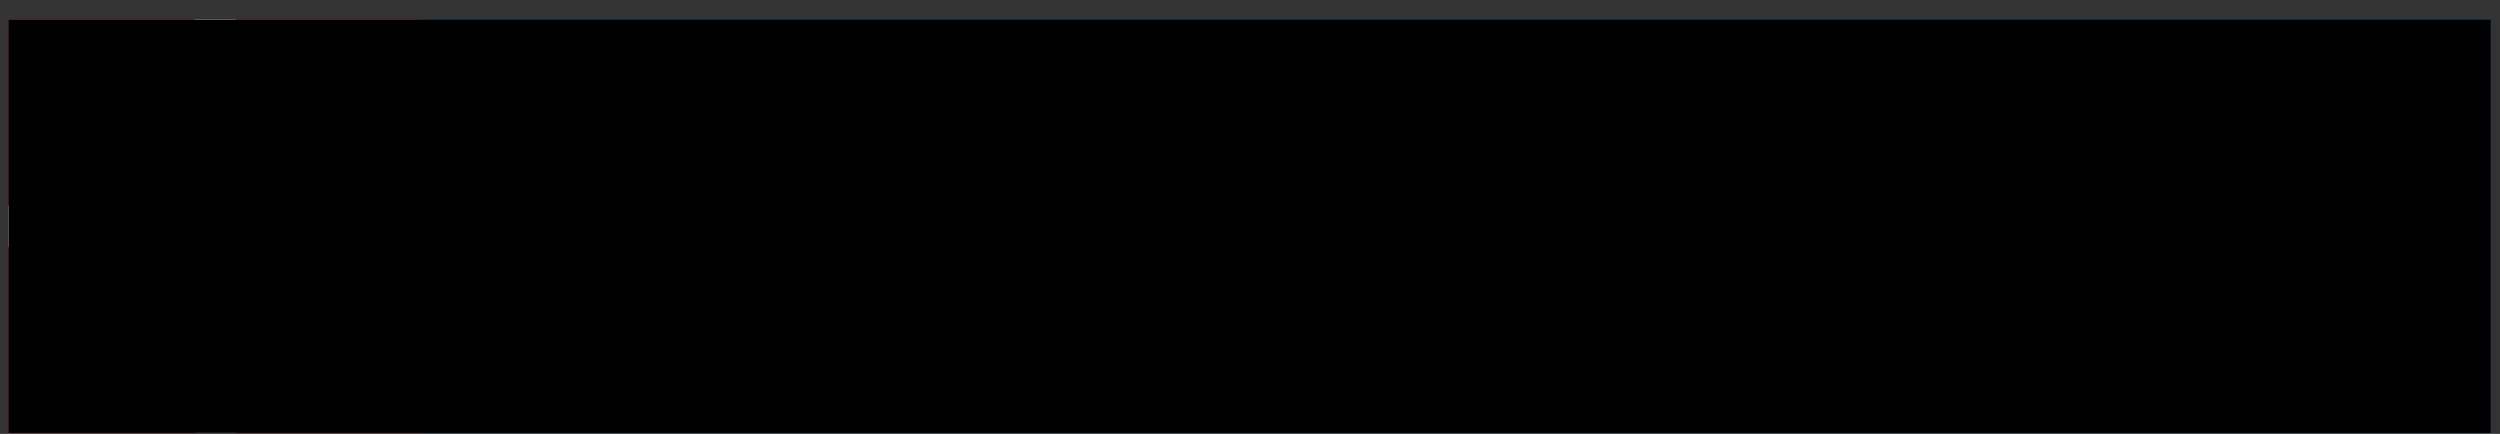 <svg width="121" height="21" viewBox="0 0 121 21" fill="none" xmlns="http://www.w3.org/2000/svg">
<rect x="0" y="0" width="121" height="21" fill="#333333" stroke="none"/>
<path d="M0.408 0.952H120.55V20.952H0.408V0.952Z" fill="#004C8F"/>
<path d="M20.433 0.952H120.55V20.952H20.433V0.952Z" fill="#004C8F"/>
<path d="M26.799 15.683V6.22H29.916V9.414H32.837V6.22H35.958V15.683H32.837V12.011H29.916V15.683H26.799ZM40.89 8.571H41.698C42.28 8.571 42.705 8.631 42.977 8.752C43.178 8.84 43.342 8.971 43.485 9.167C43.616 9.361 43.722 9.605 43.8 9.911C43.871 10.216 43.908 10.538 43.908 10.877C43.908 11.43 43.833 11.893 43.669 12.268C43.511 12.642 43.282 12.912 42.987 13.077C42.693 13.246 42.255 13.326 41.675 13.326L40.89 13.332V8.571ZM42.093 15.683C42.828 15.683 43.438 15.623 43.936 15.489C44.437 15.361 44.845 15.19 45.157 14.986C45.474 14.777 45.761 14.496 46.026 14.146C46.288 13.784 46.517 13.329 46.695 12.771C46.879 12.215 46.967 11.589 46.967 10.88C46.967 9.839 46.768 8.959 46.366 8.224C45.958 7.505 45.404 6.984 44.696 6.678C43.992 6.371 43.151 6.22 42.174 6.22H37.841V15.683H42.093ZM48.395 15.683V6.22H55.786V8.554H51.471V10.07H54.923V12.341H51.471V15.683H48.395ZM66.224 9.839H63.281C63.225 9.368 63.054 8.996 62.77 8.73C62.483 8.468 62.123 8.34 61.68 8.34C61.128 8.34 60.68 8.554 60.335 8.976C59.988 9.404 59.814 10.095 59.814 11.046C59.814 11.71 59.892 12.208 60.036 12.547C60.184 12.896 60.393 13.148 60.653 13.316C60.919 13.485 61.244 13.563 61.644 13.563C62.123 13.563 62.505 13.442 62.785 13.166C63.072 12.906 63.238 12.52 63.294 12.001H66.289C66.224 12.59 66.105 13.082 65.934 13.485C65.771 13.885 65.478 14.282 65.084 14.682C64.678 15.09 64.191 15.408 63.653 15.615C63.102 15.834 62.465 15.937 61.735 15.937C61.015 15.937 60.343 15.834 59.736 15.623C59.122 15.406 58.603 15.1 58.19 14.714C57.77 14.315 57.443 13.867 57.209 13.362C56.871 12.65 56.712 11.868 56.712 10.995C56.712 10.266 56.831 9.574 57.07 8.941C57.309 8.312 57.639 7.777 58.059 7.344C58.482 6.914 58.943 6.592 59.457 6.376C60.106 6.099 60.821 5.966 61.614 5.966C62.304 5.966 62.943 6.066 63.547 6.27C64.149 6.474 64.643 6.771 65.028 7.166C65.415 7.555 65.721 8.019 65.927 8.528C66.078 8.888 66.173 9.323 66.224 9.839ZM76.206 8.35C76.647 8.35 76.931 8.37 77.072 8.41C77.245 8.46 77.399 8.562 77.512 8.702C77.623 8.843 77.681 9.006 77.681 9.195C77.681 9.436 77.585 9.635 77.402 9.786C77.205 9.944 76.87 10.017 76.389 10.017H75.216V8.35L76.206 8.35ZM76.988 15.683C77.726 15.683 78.245 15.648 78.549 15.583C78.868 15.505 79.177 15.395 79.474 15.255C79.781 15.094 80.018 14.944 80.173 14.778C80.415 14.554 80.594 14.282 80.725 13.955C80.856 13.626 80.921 13.254 80.921 12.854C80.921 12.283 80.78 11.813 80.493 11.43C80.206 11.046 79.821 10.792 79.335 10.653C80.158 10.135 80.569 9.466 80.569 8.651C80.569 7.809 80.206 7.166 79.489 6.728C78.935 6.391 78.071 6.22 76.9 6.22H72.201V15.683H76.988ZM76.488 11.72C77.105 11.72 77.505 11.795 77.706 11.954C77.892 12.107 77.993 12.318 77.993 12.602C77.993 12.889 77.892 13.116 77.689 13.274C77.495 13.442 77.09 13.512 76.488 13.512H75.216V11.72H76.488ZM87.766 12.502H85.785L86.762 9.059L87.766 12.502ZM84.853 15.683L85.213 14.441H88.315L88.678 15.683H91.777L88.378 6.22H85.213L81.812 15.683H84.853ZM93.086 15.683V6.22H95.989L99.264 11.287V6.22H102.25V15.683H99.284L96.079 10.742V15.683H93.086ZM104.326 15.683V6.22H107.345V9.341L110.162 6.22H113.823L110.351 9.783L114.183 15.683H110.452L108.173 11.913L107.345 12.73V15.683H104.326Z" fill="white"/>
<path d="M0.408 0.952H20.43V20.952H0.408V0.952Z" fill="#ED232A"/>
<path d="M3.912 4.452H16.928V17.454H3.912V4.452Z" fill="white"/>
<path d="M9.418 0.952H11.42V20.952H9.418V0.952Z" fill="white"/>
<path d="M0.408 9.954H20.43V11.954H0.408V9.954Z" fill="white"/>
<path d="M7.417 7.952H13.424V13.953H7.417V7.952Z" fill="#004C8F"/>
<rect x="0.408" y="0.952" width="120.142" height="20" fill="black" style="mix-blend-mode:saturation"/>
</svg>
